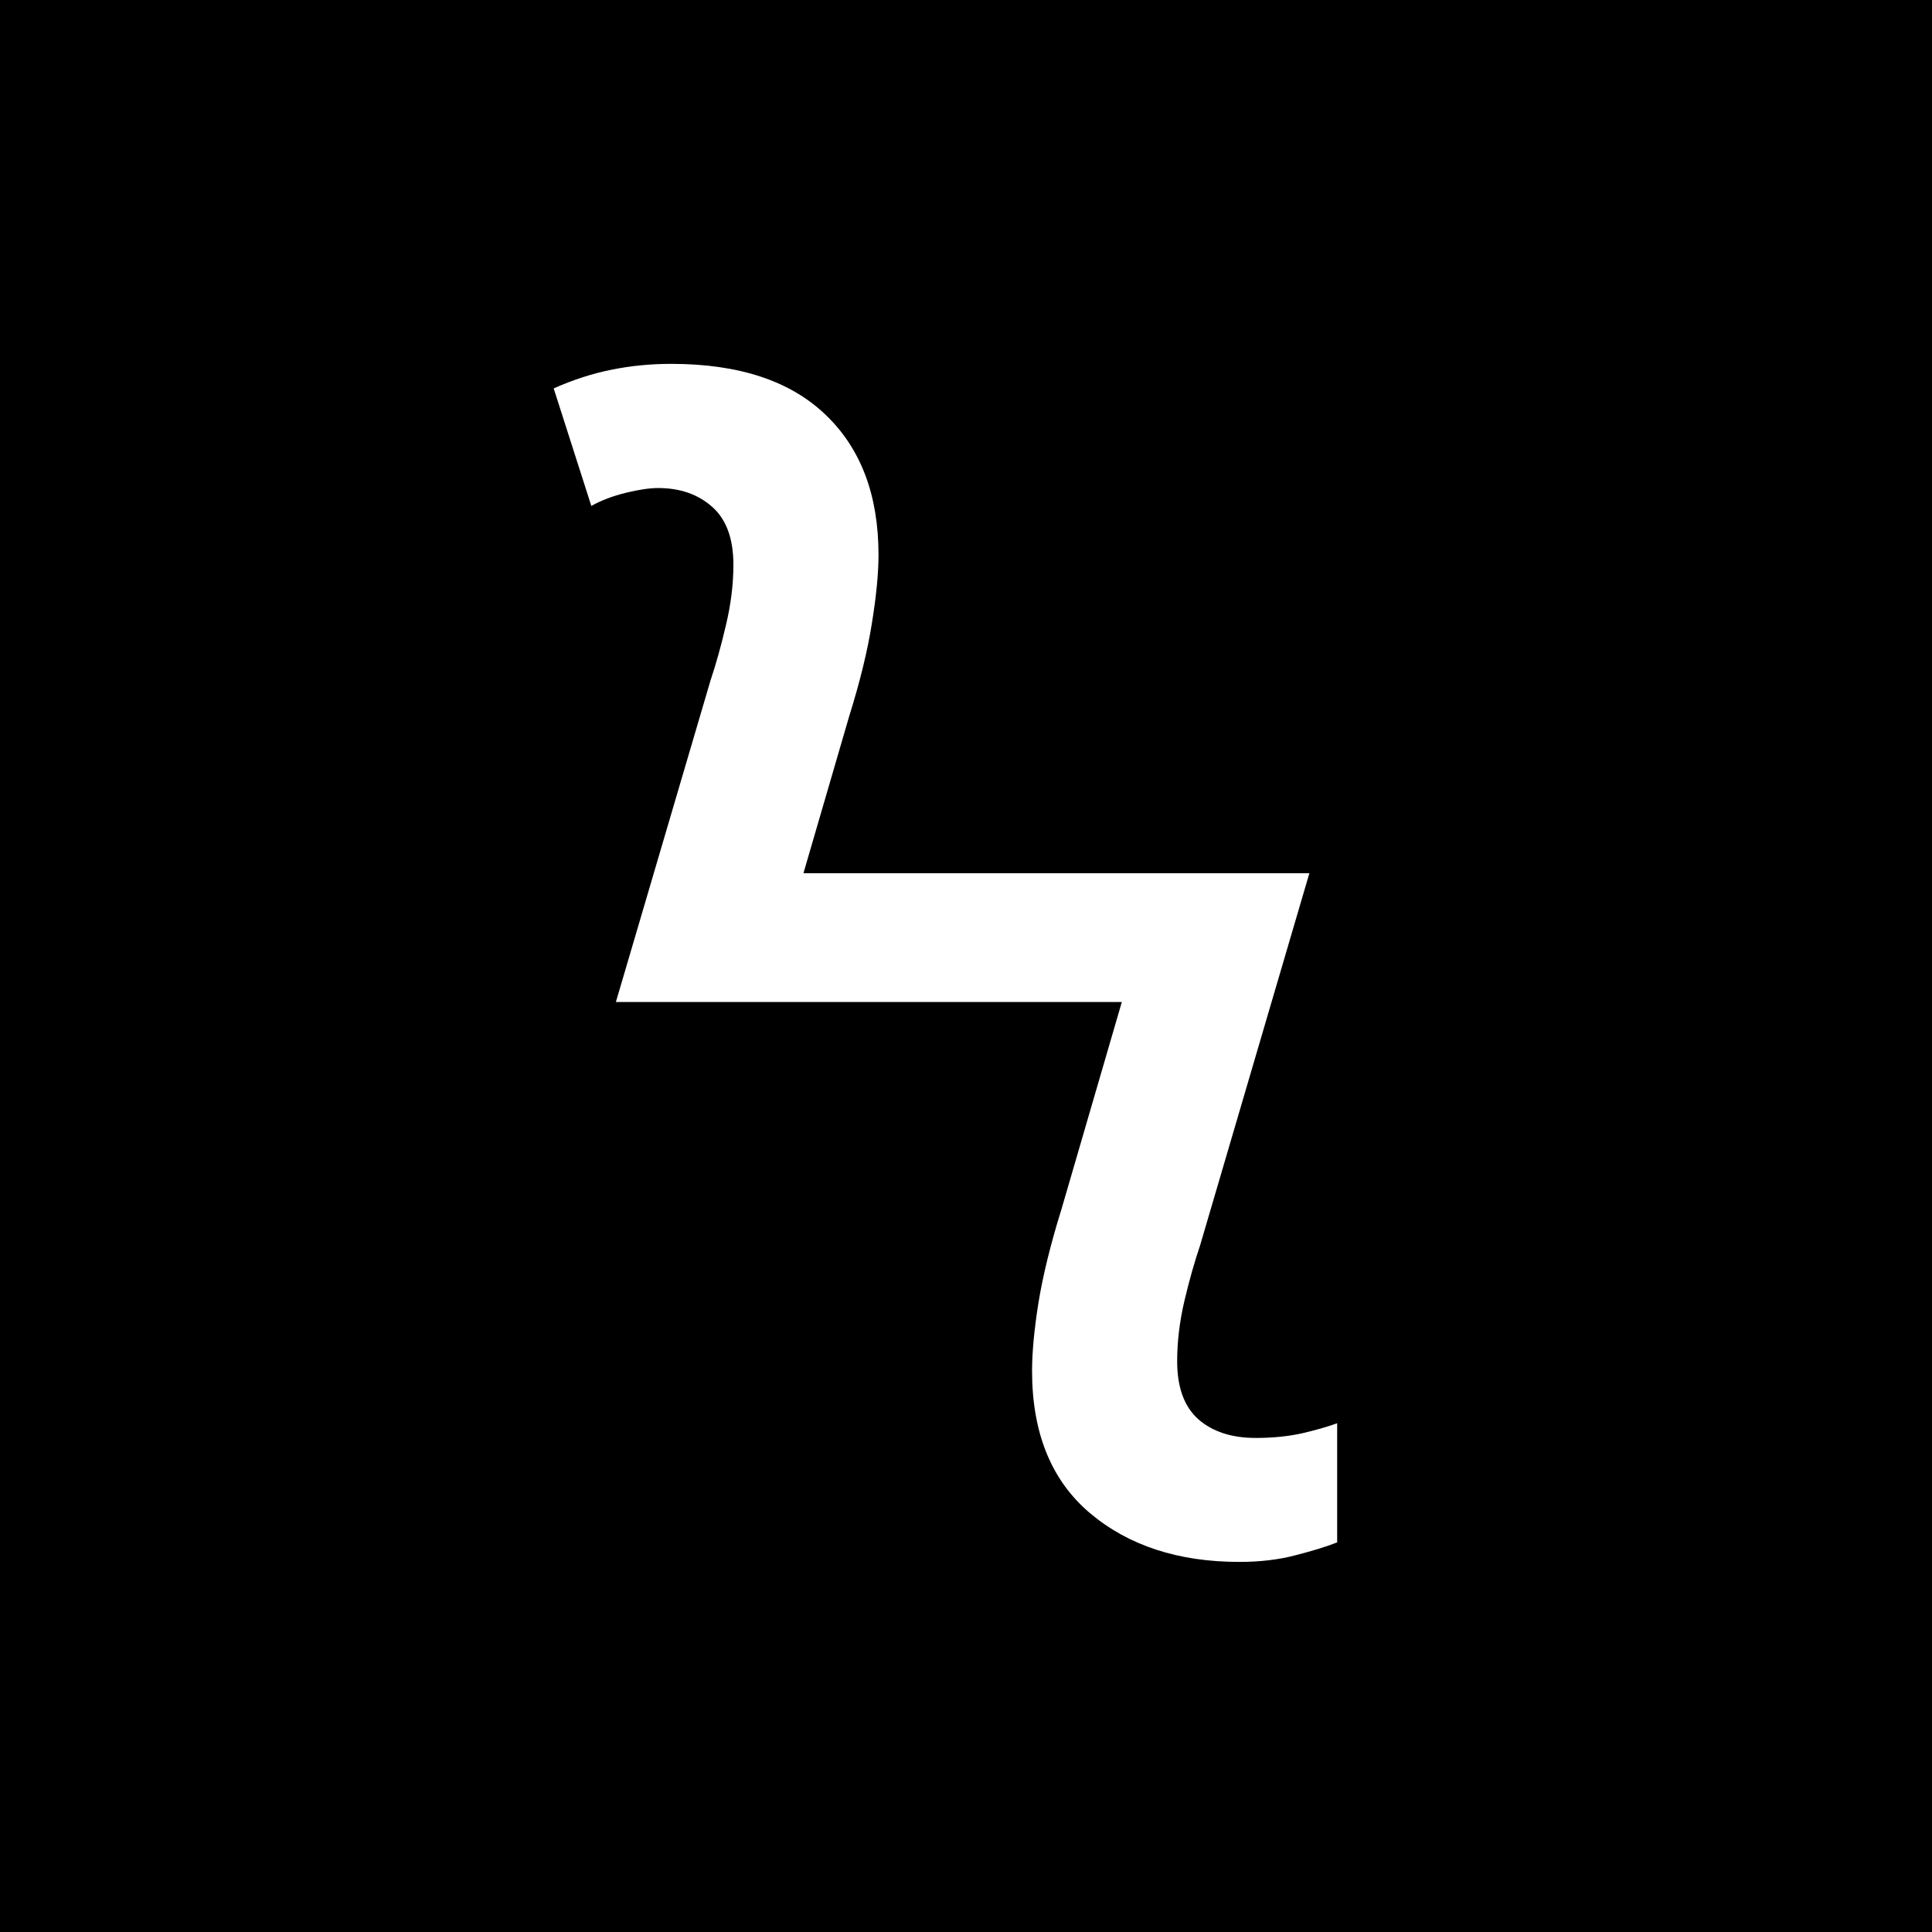 <svg xmlns="http://www.w3.org/2000/svg" xmlns:xlink="http://www.w3.org/1999/xlink" width="200" zoomAndPan="magnify" viewBox="0 0 150 150" height="200" preserveAspectRatio="xMidYMid meet" version="1.0"><defs><g/></defs><rect x="-15" width="180" fill="#ffffff" y="-15" height="180" fill-opacity="1"/><rect x="-15" width="180" fill="#000000" y="-15" height="180" fill-opacity="1"/><g fill="#ffffff" fill-opacity="1"><g transform="translate(43.629, 120)"><g><path d="M 52.594 1.266 C 47.852 1.266 43.984 0 40.984 -2.531 C 37.992 -5.07 36.5 -8.75 36.5 -13.562 C 36.5 -15 36.664 -16.77 37 -18.875 C 37.344 -20.988 37.938 -23.398 38.781 -26.109 L 43.469 -42.203 L 4.188 -42.203 L 11.531 -67.156 C 11.957 -68.426 12.359 -69.863 12.734 -71.469 C 13.117 -73.07 13.312 -74.633 13.312 -76.156 C 13.312 -78.188 12.758 -79.688 11.656 -80.656 C 10.562 -81.625 9.164 -82.109 7.469 -82.109 C 6.801 -82.109 5.957 -81.984 4.938 -81.734 C 3.926 -81.484 3.039 -81.145 2.281 -80.719 L -0.641 -89.844 C 0.879 -90.52 2.379 -91.004 3.859 -91.297 C 5.336 -91.598 6.879 -91.75 8.484 -91.75 C 13.723 -91.75 17.711 -90.438 20.453 -87.812 C 23.203 -85.195 24.578 -81.566 24.578 -76.922 C 24.578 -75.484 24.406 -73.707 24.062 -71.594 C 23.727 -69.477 23.141 -67.07 22.297 -64.375 L 18.75 -52.203 L 58.031 -52.203 L 49.547 -23.312 C 49.117 -22.051 48.711 -20.613 48.328 -19 C 47.953 -17.395 47.766 -15.832 47.766 -14.312 C 47.766 -12.289 48.312 -10.789 49.406 -9.812 C 50.508 -8.844 51.992 -8.359 53.859 -8.359 C 55.211 -8.359 56.438 -8.484 57.531 -8.734 C 58.625 -8.992 59.508 -9.25 60.188 -9.5 L 60.188 -0.25 C 59.344 0.082 58.266 0.414 56.953 0.75 C 55.648 1.094 54.195 1.266 52.594 1.266 Z M 52.594 1.266 "/></g></g></g></svg>
